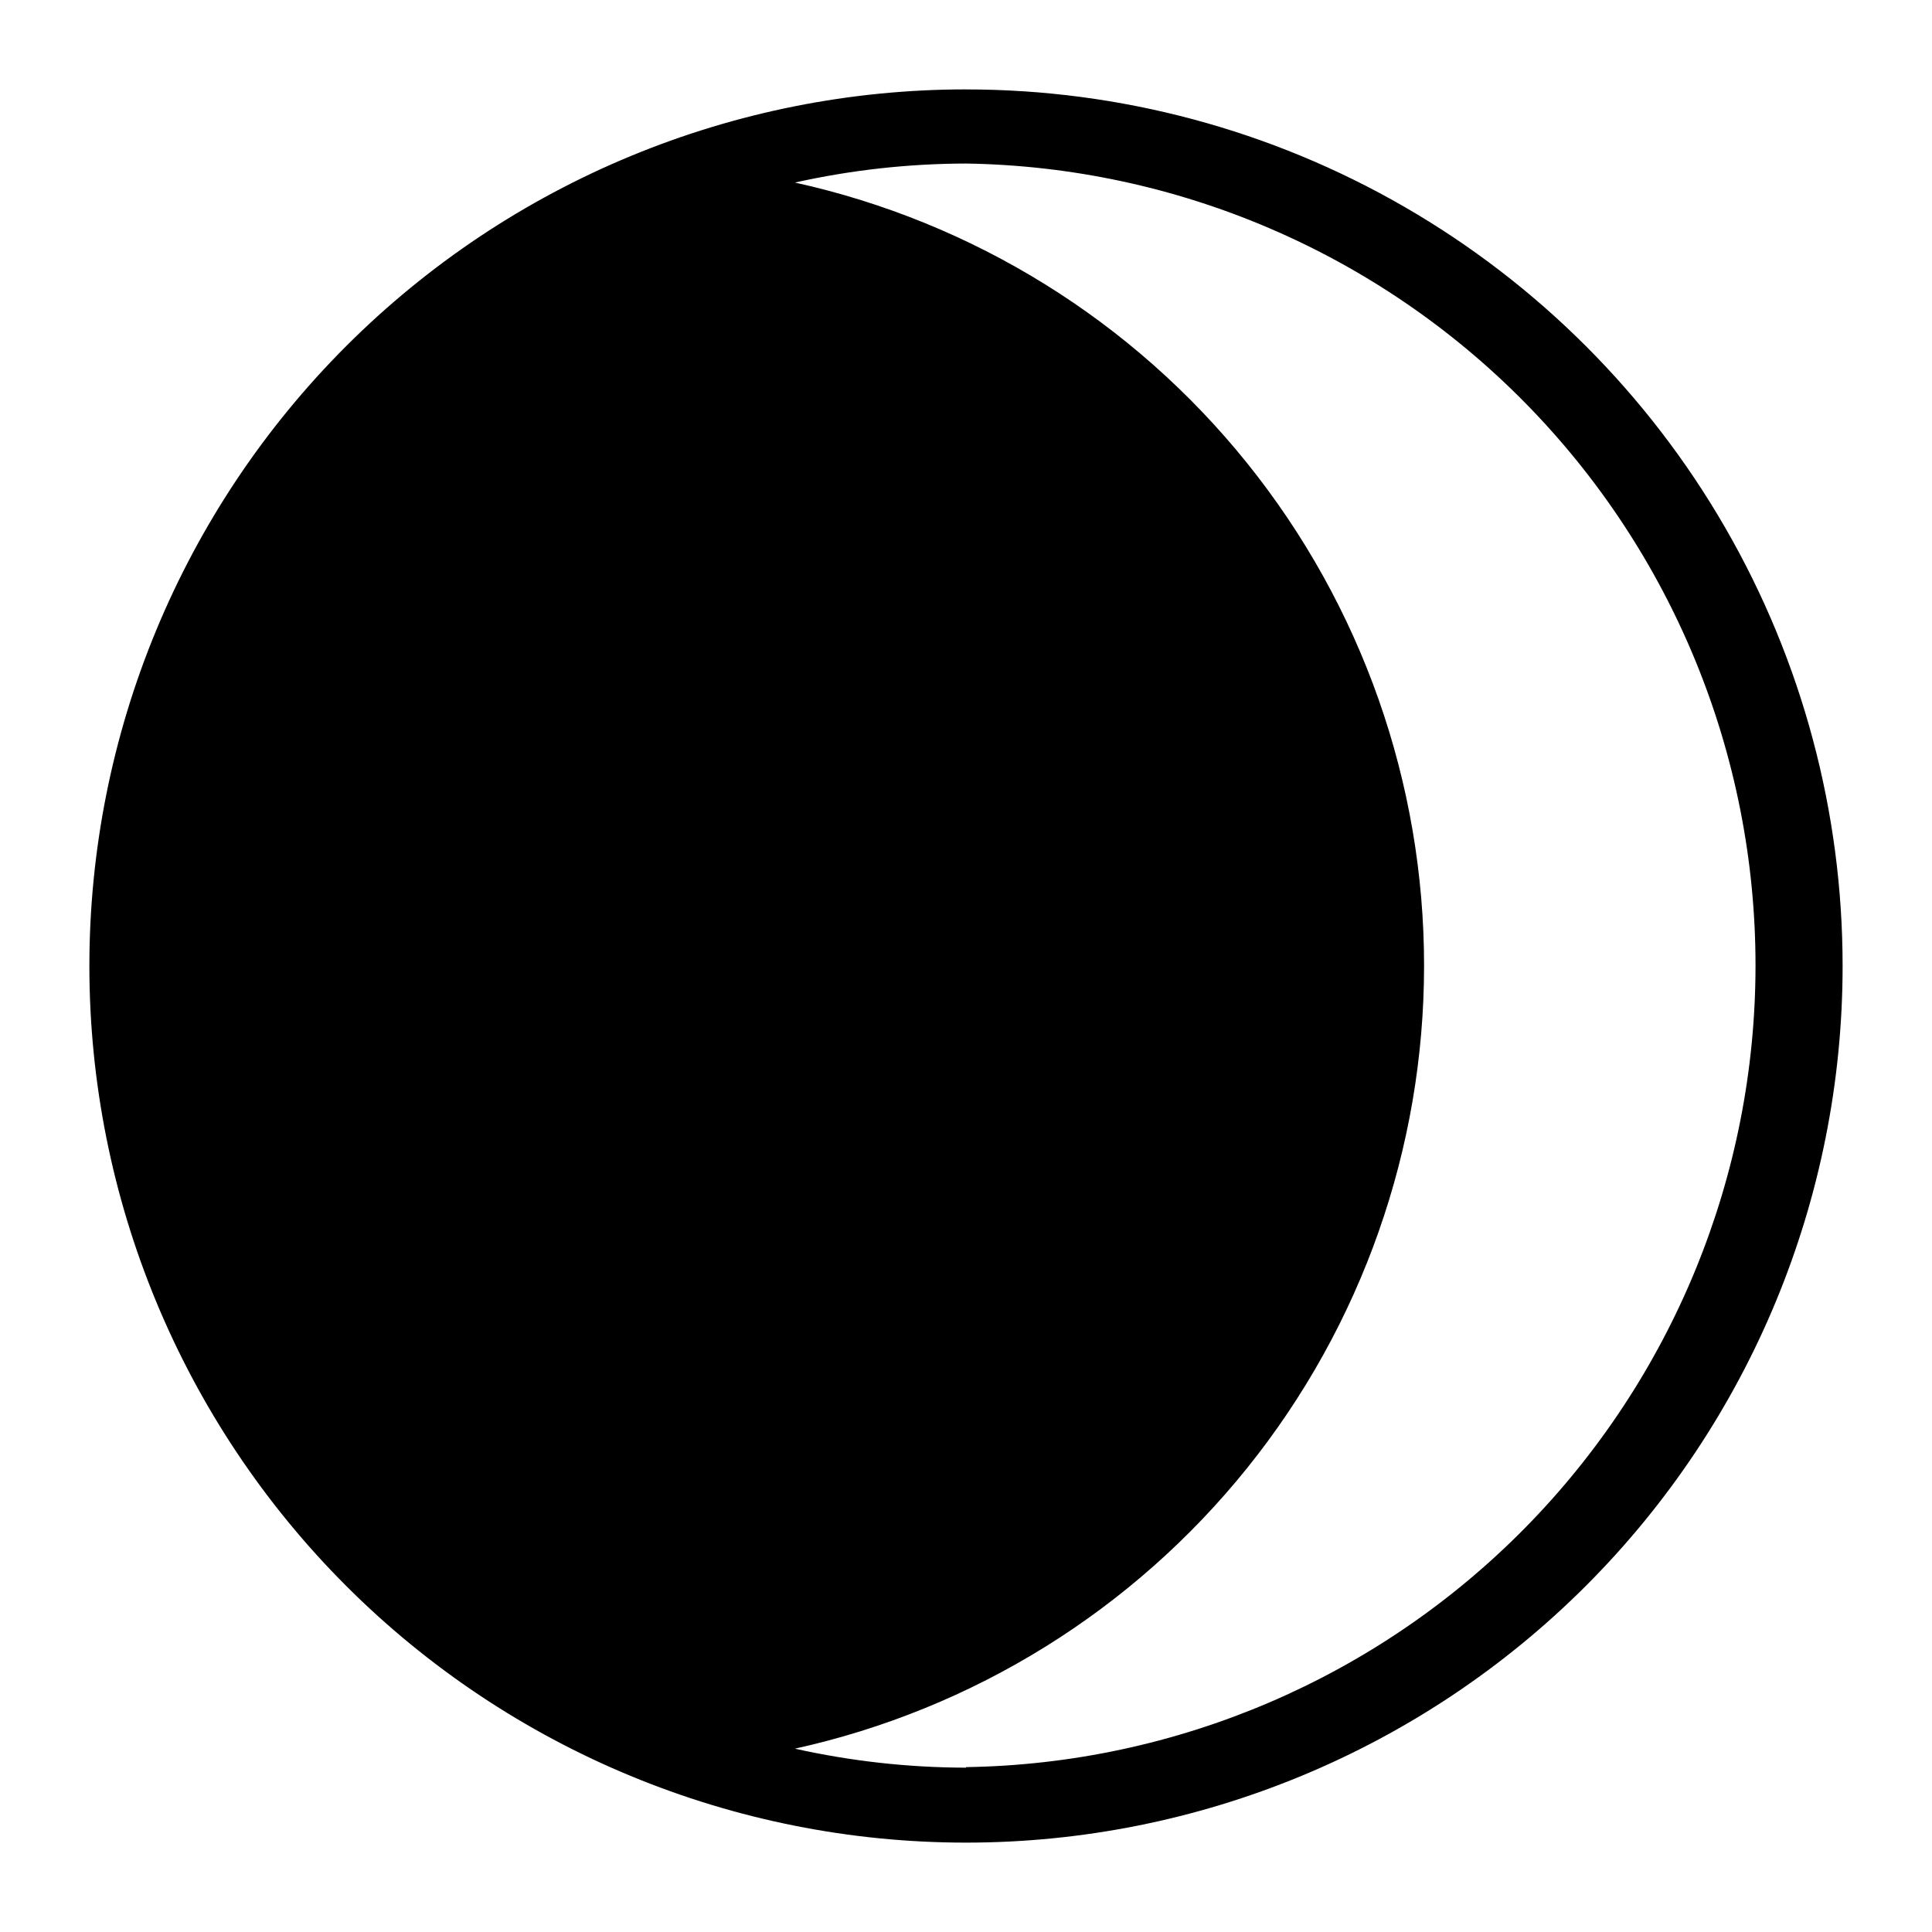 <?xml version="1.0" encoding="UTF-8"?>
<!-- Uploaded to: SVG Repo, www.svgrepo.com, Generator: SVG Repo Mixer Tools -->
<svg fill="#000000" width="800px" height="800px" version="1.1" viewBox="144 144 512 512" xmlns="http://www.w3.org/2000/svg">
 <path d="m400 167.69c-61.613 0-120.7 24.477-164.27 68.043s-68.043 102.65-68.043 164.27c0 61.609 24.477 120.7 68.043 164.27 43.566 43.562 102.65 68.039 164.27 68.039 61.609 0 120.7-24.477 164.27-68.039 43.562-43.566 68.039-102.66 68.039-164.27 0.008-40.781-10.719-80.848-31.109-116.16-20.387-35.32-49.715-64.648-85.031-85.035-35.32-20.391-75.383-31.117-116.16-31.109zm0 444.76c-15.254-0.027-30.457-1.715-45.344-5.035 47.273-10.426 89.566-36.68 119.89-74.418 30.32-37.734 46.848-84.695 46.848-133.1 0-48.41-16.527-95.367-46.848-133.1-30.32-37.738-72.613-63.992-119.89-74.418 14.887-3.32 30.09-5.008 45.344-5.039 55.785 0.859 109 23.625 148.14 63.379 39.148 39.754 61.09 93.309 61.09 149.1 0 55.797-21.941 109.35-61.09 149.11-39.148 39.754-92.359 62.52-148.14 63.379z"/>
</svg>